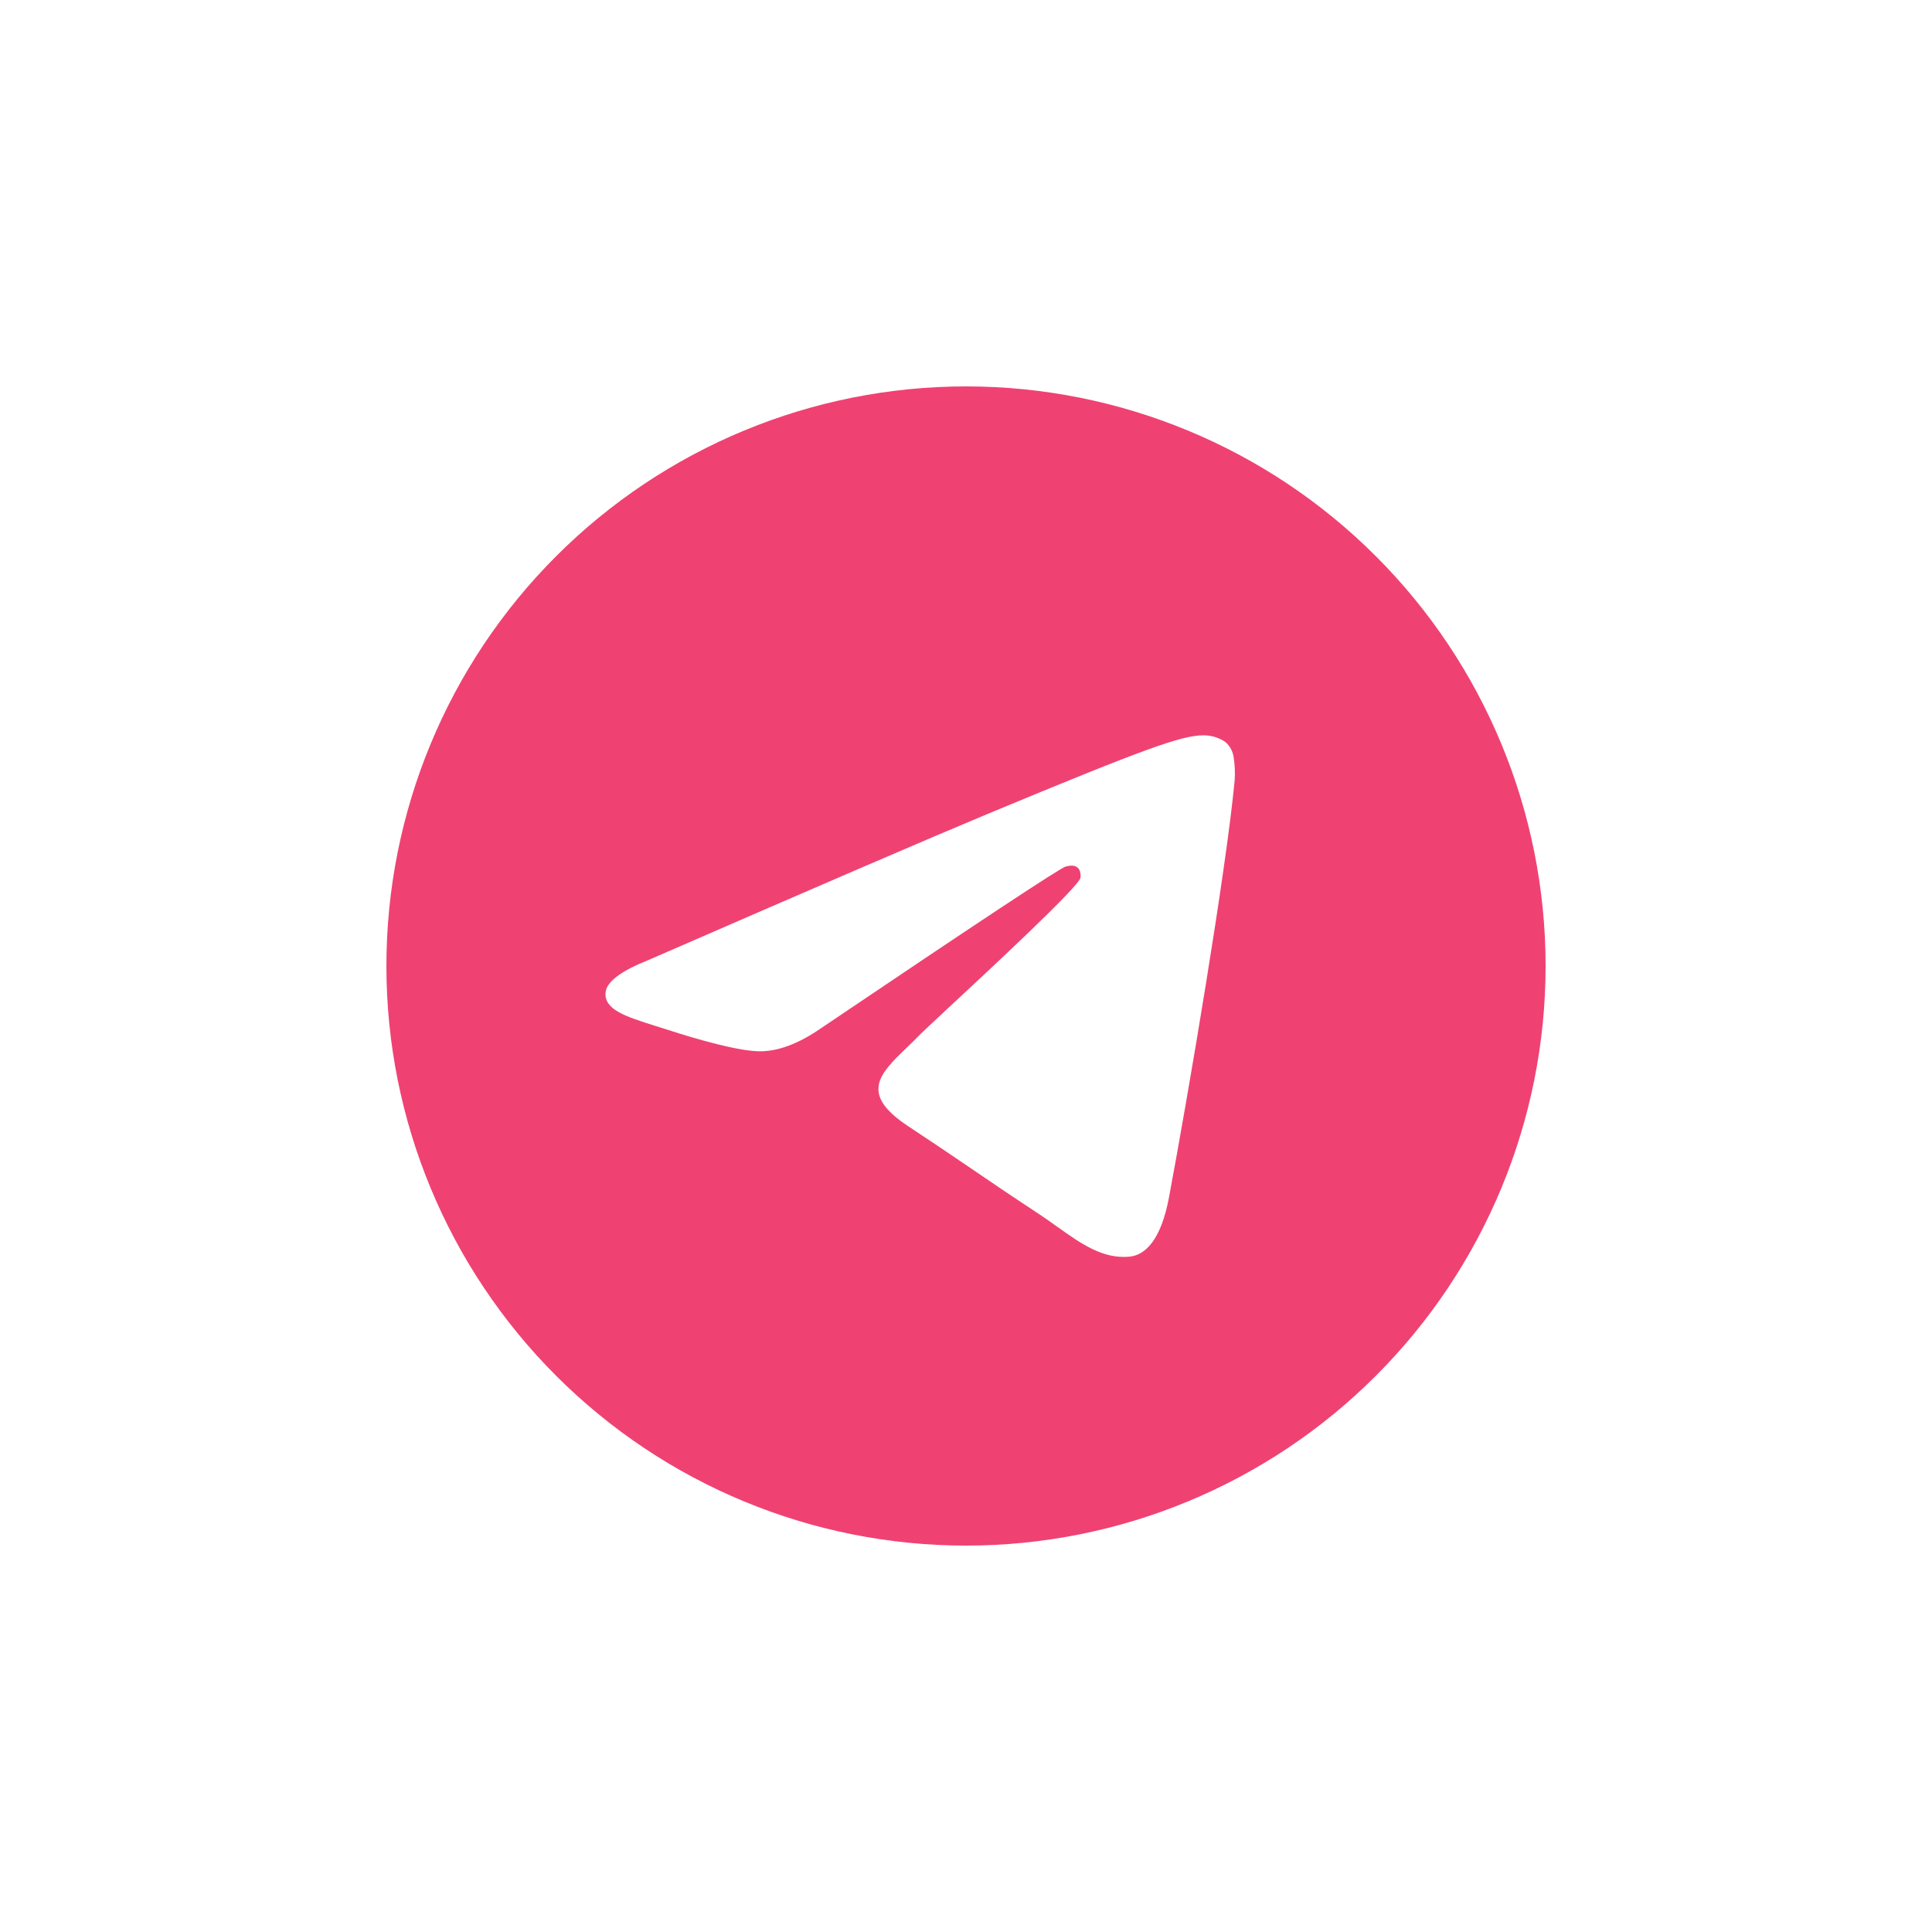 <svg width="40" height="40" viewBox="0 0 40 40" fill="none" xmlns="http://www.w3.org/2000/svg">
<path d="M32 20C32 23.183 30.736 26.235 28.485 28.485C26.235 30.736 23.183 32 20 32C16.817 32 13.765 30.736 11.515 28.485C9.264 26.235 8 23.183 8 20C8 16.817 9.264 13.765 11.515 11.515C13.765 9.264 16.817 8 20 8C23.183 8 26.235 9.264 28.485 11.515C30.736 13.765 32 16.817 32 20ZM20.43 16.859C19.262 17.345 16.93 18.35 13.431 19.874C12.864 20.099 12.567 20.32 12.539 20.537C12.494 20.901 12.951 21.046 13.574 21.242L13.836 21.325C14.448 21.524 15.274 21.756 15.701 21.765C16.091 21.776 16.525 21.616 17.003 21.285C20.272 19.079 21.959 17.965 22.064 17.941C22.139 17.922 22.244 17.901 22.313 17.965C22.382 18.027 22.376 18.145 22.369 18.176C22.323 18.369 20.528 20.038 19.599 20.901C19.31 21.172 19.105 21.362 19.062 21.405C18.97 21.5 18.876 21.593 18.78 21.684C18.21 22.233 17.785 22.645 18.803 23.317C19.294 23.64 19.686 23.906 20.078 24.173C20.504 24.464 20.93 24.753 21.482 25.116C21.622 25.209 21.757 25.302 21.887 25.397C22.384 25.751 22.832 26.069 23.383 26.018C23.703 25.988 24.035 25.688 24.203 24.788C24.601 22.663 25.382 18.059 25.562 16.162C25.573 16.004 25.567 15.845 25.543 15.689C25.528 15.563 25.467 15.447 25.372 15.364C25.235 15.27 25.072 15.221 24.907 15.224C24.456 15.232 23.762 15.473 20.43 16.859Z" fill="#EF4272"/>
</svg>
